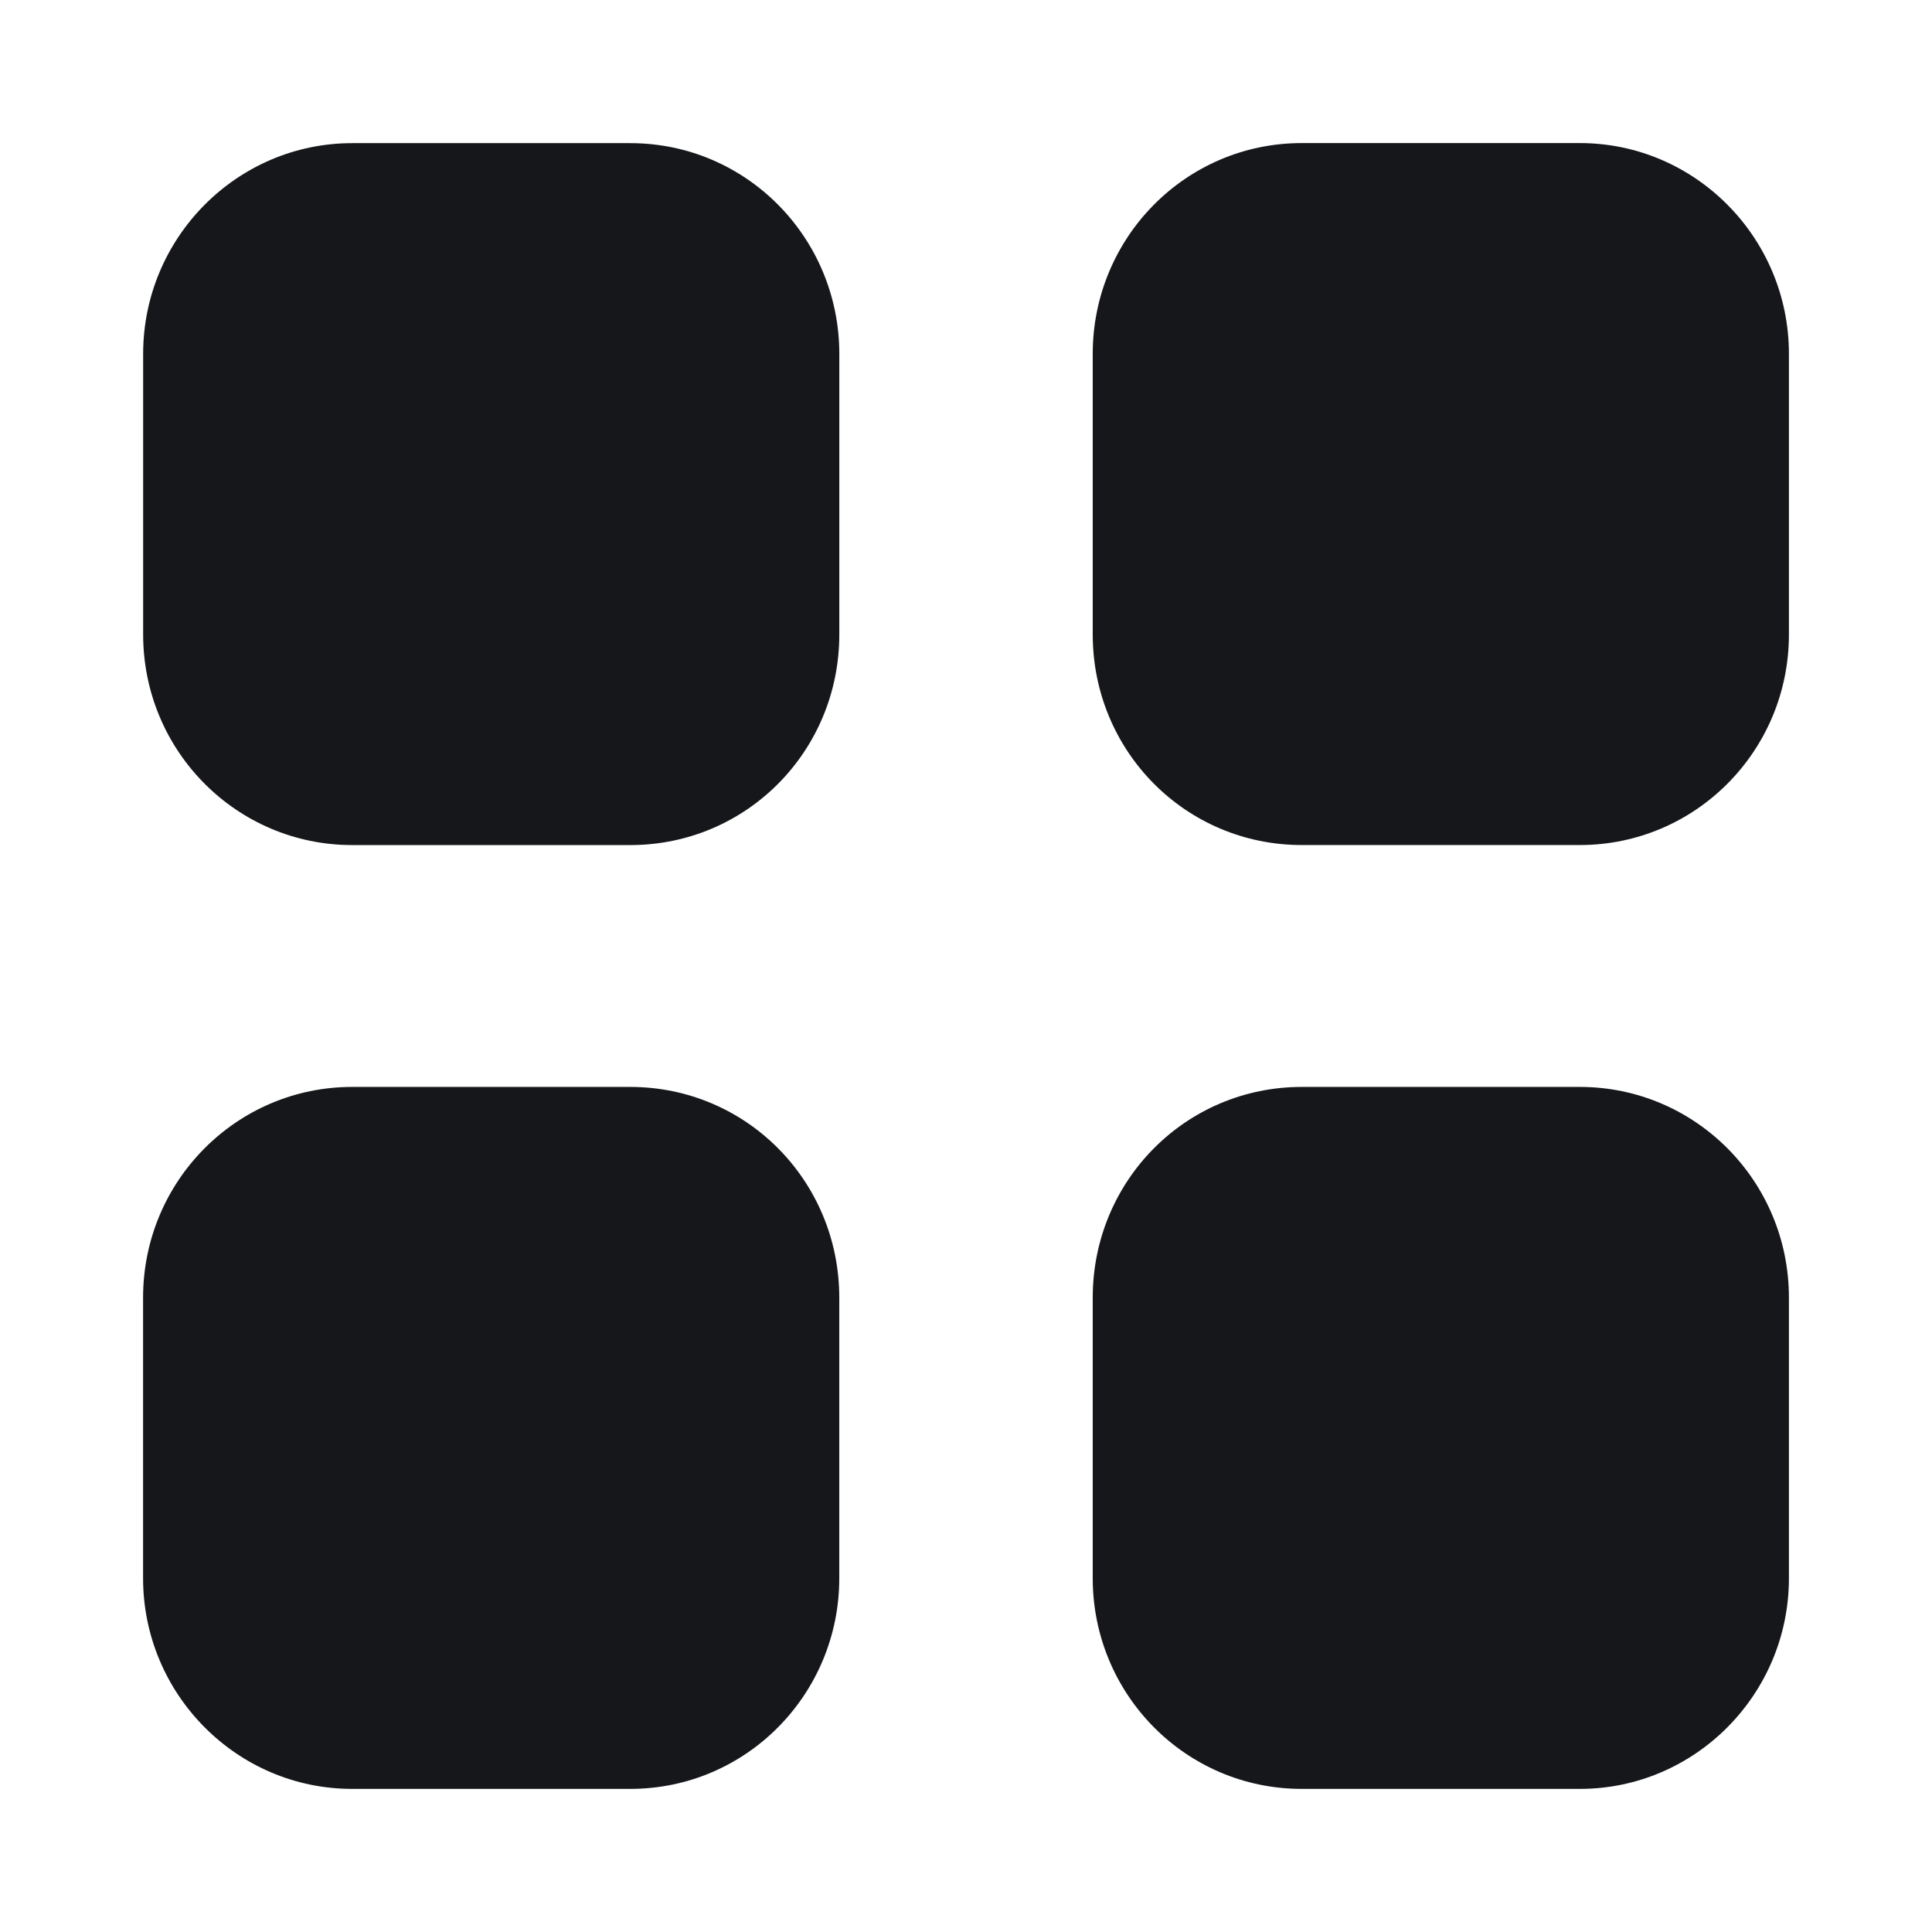 <svg width="54" height="54" viewBox="0 0 54 54" fill="none" xmlns="http://www.w3.org/2000/svg">
<path fill-rule="evenodd" clip-rule="evenodd" d="M44.158 3.999H36.384C33.141 3.999 30.542 6.644 30.542 9.89V17.731C30.542 20.997 33.141 23.619 36.384 23.619H44.158C47.379 23.619 50.001 20.997 50.001 17.731V9.89C50.001 6.644 47.379 3.999 44.158 3.999ZM9.843 4.001H17.617C20.86 4.001 23.459 6.646 23.459 9.891V17.732C23.459 20.998 20.86 23.62 17.617 23.62H9.843C6.623 23.62 4.001 20.998 4.001 17.732V9.891C4.001 6.646 6.623 4.001 9.843 4.001ZM9.841 30.38H17.615C20.858 30.38 23.458 33.005 23.458 36.271V44.112C23.458 47.355 20.858 50 17.615 50H9.841C6.621 50 3.999 47.355 3.999 44.112V36.271C3.999 33.005 6.621 30.38 9.841 30.38ZM36.384 30.38H44.158C47.379 30.38 50.001 33.005 50.001 36.271V44.112C50.001 47.355 47.379 50 44.158 50H36.384C33.141 50 30.542 47.355 30.542 44.112V36.271C30.542 33.005 33.141 30.38 36.384 30.38Z" fill="#15171A"/>
</svg>
